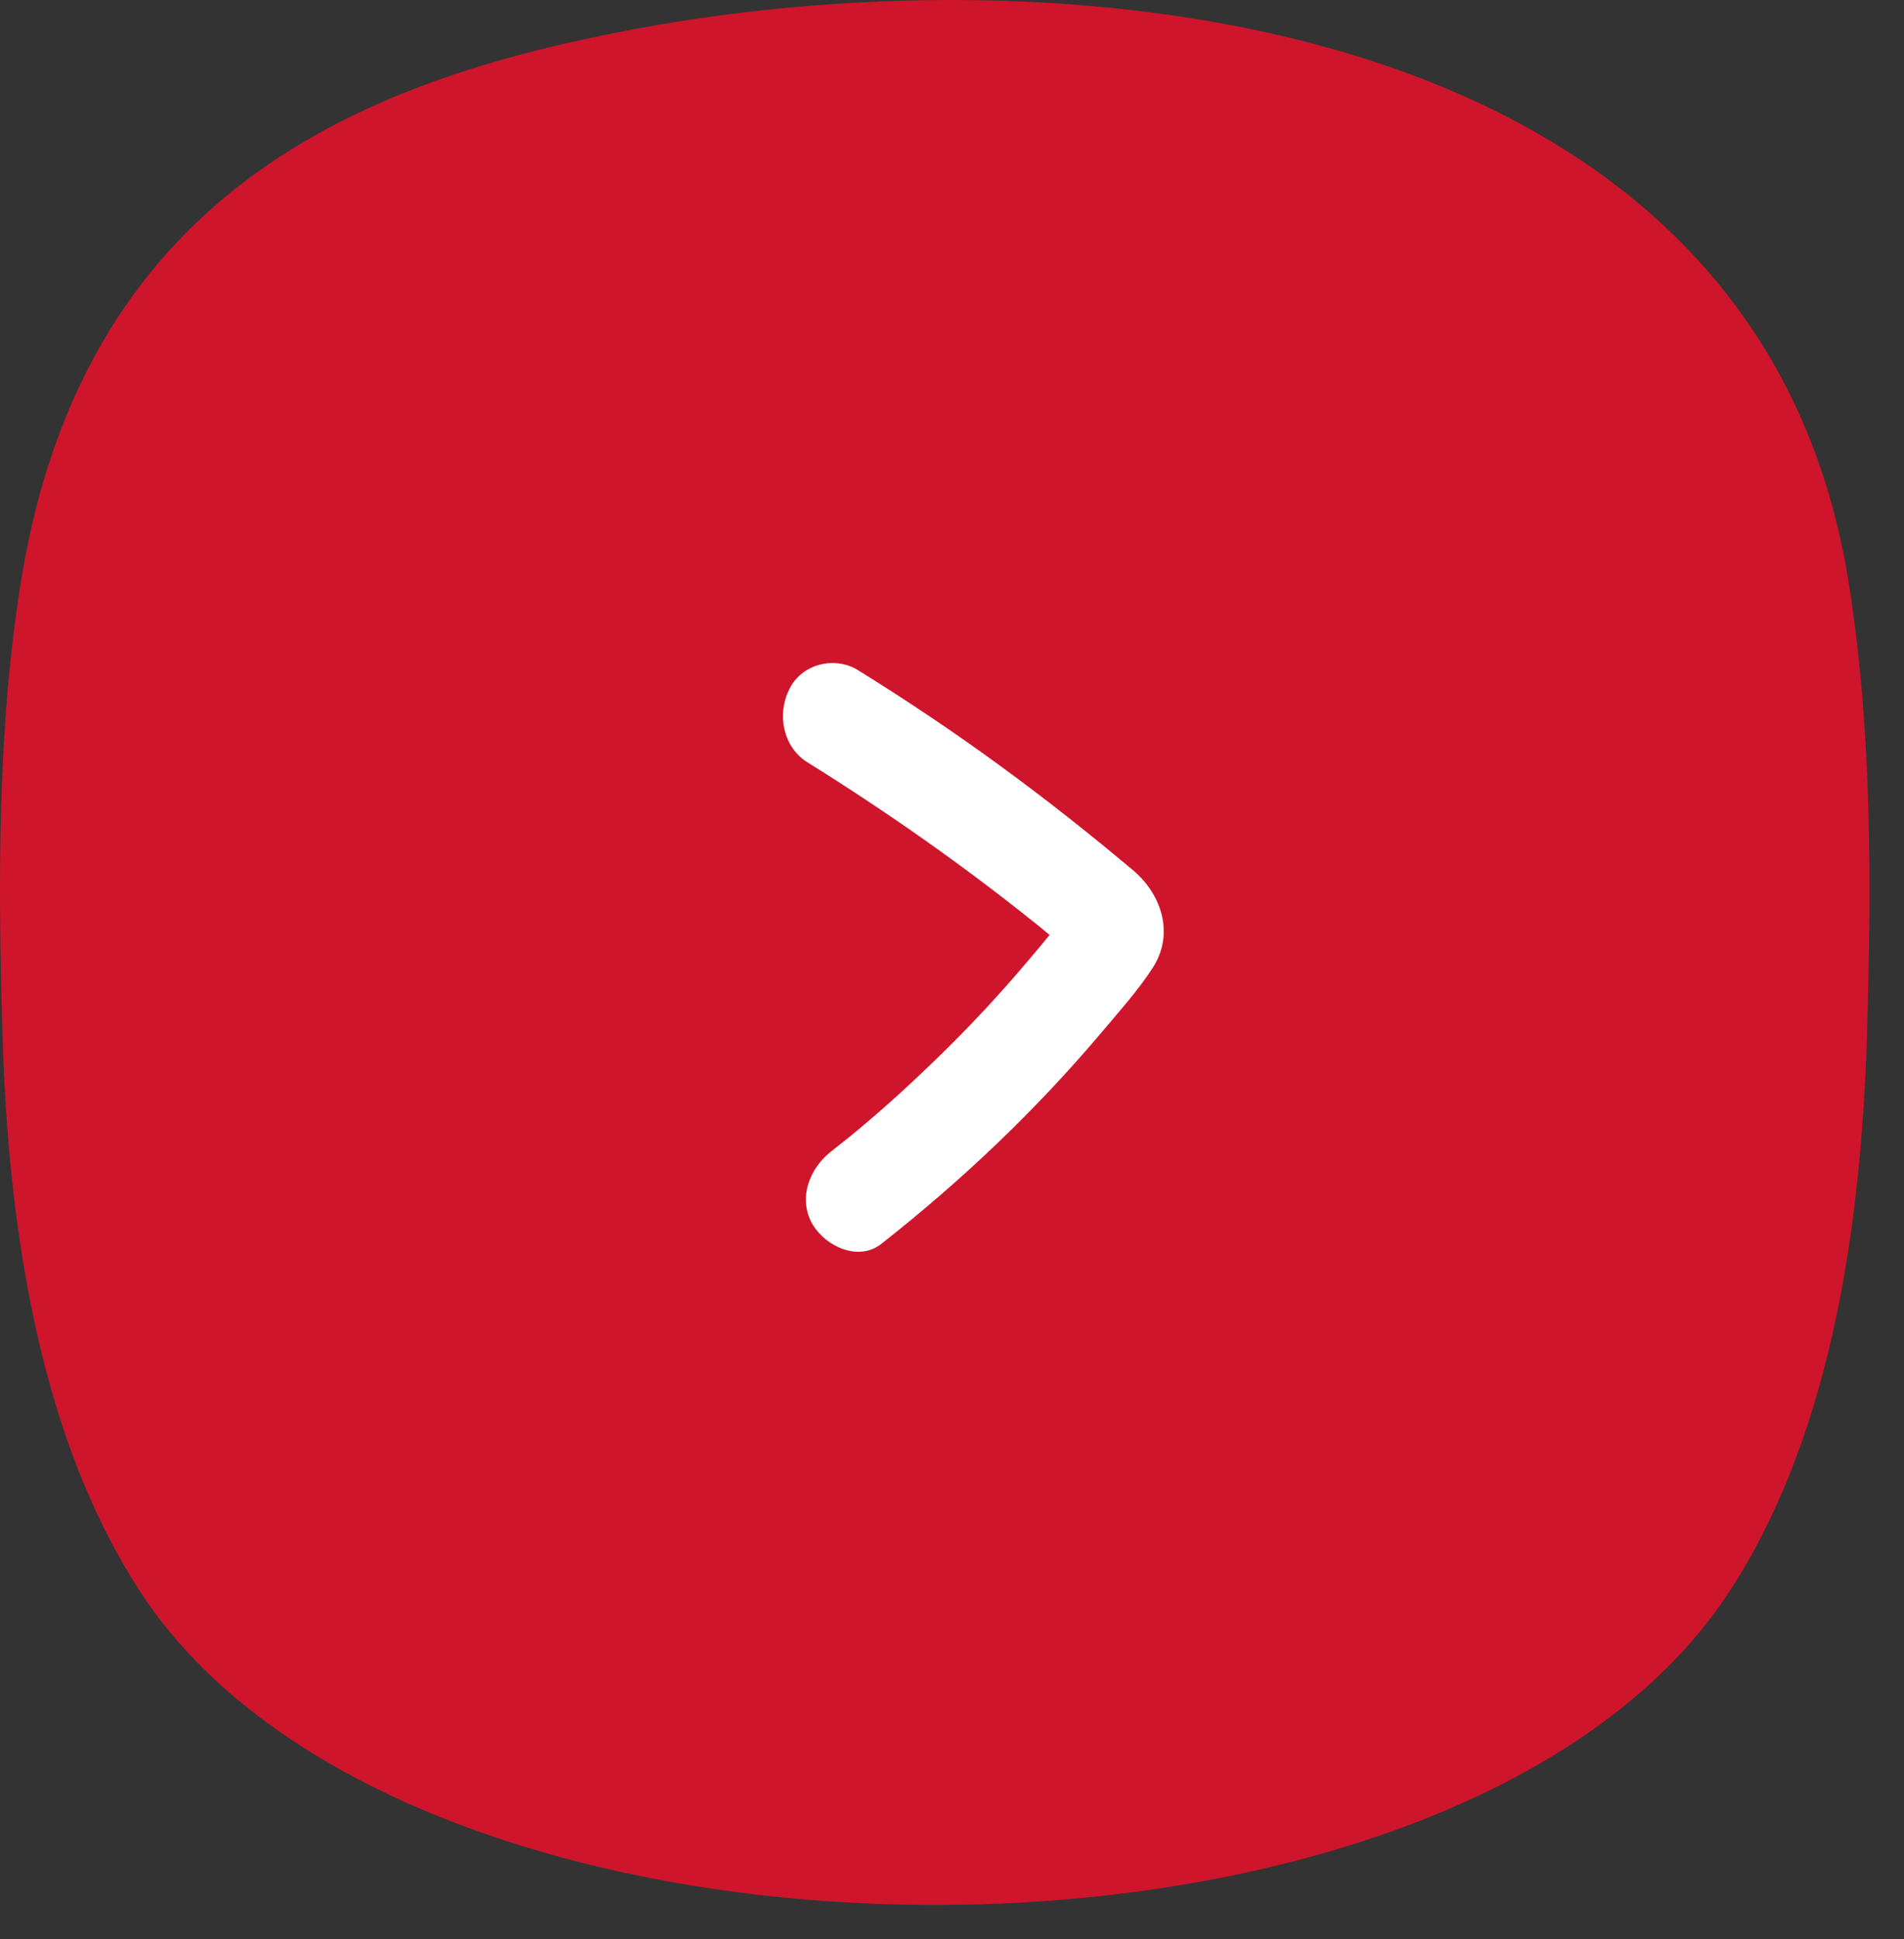 <?xml version="1.0" encoding="UTF-8"?> <svg xmlns="http://www.w3.org/2000/svg" width="55" height="56" viewBox="0 0 55 56" fill="none"><rect x="0" y="0" width="55" height="56" fill="#333333" stroke="none"/> <path d="M53.929 29.906C53.758 35.685 52.802 41.716 49.854 46.109C41.873 57.986 12.102 57.959 4.148 46.109C1.213 41.716 0.243 35.685 0.073 29.906C-0.058 25.526 -0.084 20.999 0.623 16.686C2.51 5.236 10.91 2.227 18.392 0.829C31.037 -1.528 50.692 0.376 53.379 16.686C54.086 20.999 54.06 25.526 53.929 29.906Z" fill="#CF152B"></path> <path d="M23.323 22.012C25.579 23.417 27.768 24.947 29.859 26.621C30.005 26.735 30.14 26.848 30.276 26.962C30.334 27.014 30.392 27.055 30.46 27.107C30.431 27.086 30.334 27.003 30.47 27.107C30.586 27.21 30.712 27.303 30.828 27.406C30.876 27.448 30.915 27.489 30.963 27.53C30.992 27.551 31.012 27.582 31.041 27.603C31.021 27.117 31.002 26.642 30.983 26.156C30.866 26.207 30.75 26.456 30.663 26.569C30.566 26.683 30.479 26.807 30.382 26.921C30.179 27.169 29.976 27.417 29.763 27.665C28.92 28.667 28.029 29.628 27.09 30.538C26.577 31.034 26.064 31.519 25.521 31.995C25.26 32.222 24.998 32.449 24.737 32.666C24.708 32.687 24.524 32.842 24.688 32.708C24.611 32.77 24.534 32.832 24.456 32.894C24.301 33.018 24.146 33.142 24.001 33.255C23.391 33.731 23.032 34.609 23.478 35.364C23.865 36.004 24.805 36.428 25.453 35.922C27.768 34.103 29.918 32.067 31.835 29.794C32.338 29.194 32.881 28.595 33.307 27.933C33.936 26.941 33.539 25.815 32.735 25.133C31.515 24.11 30.266 23.118 28.978 22.177C27.613 21.175 26.209 20.234 24.776 19.346C24.117 18.942 23.158 19.16 22.8 19.904C22.432 20.637 22.626 21.578 23.323 22.012Z" fill="white"></path> </svg> 